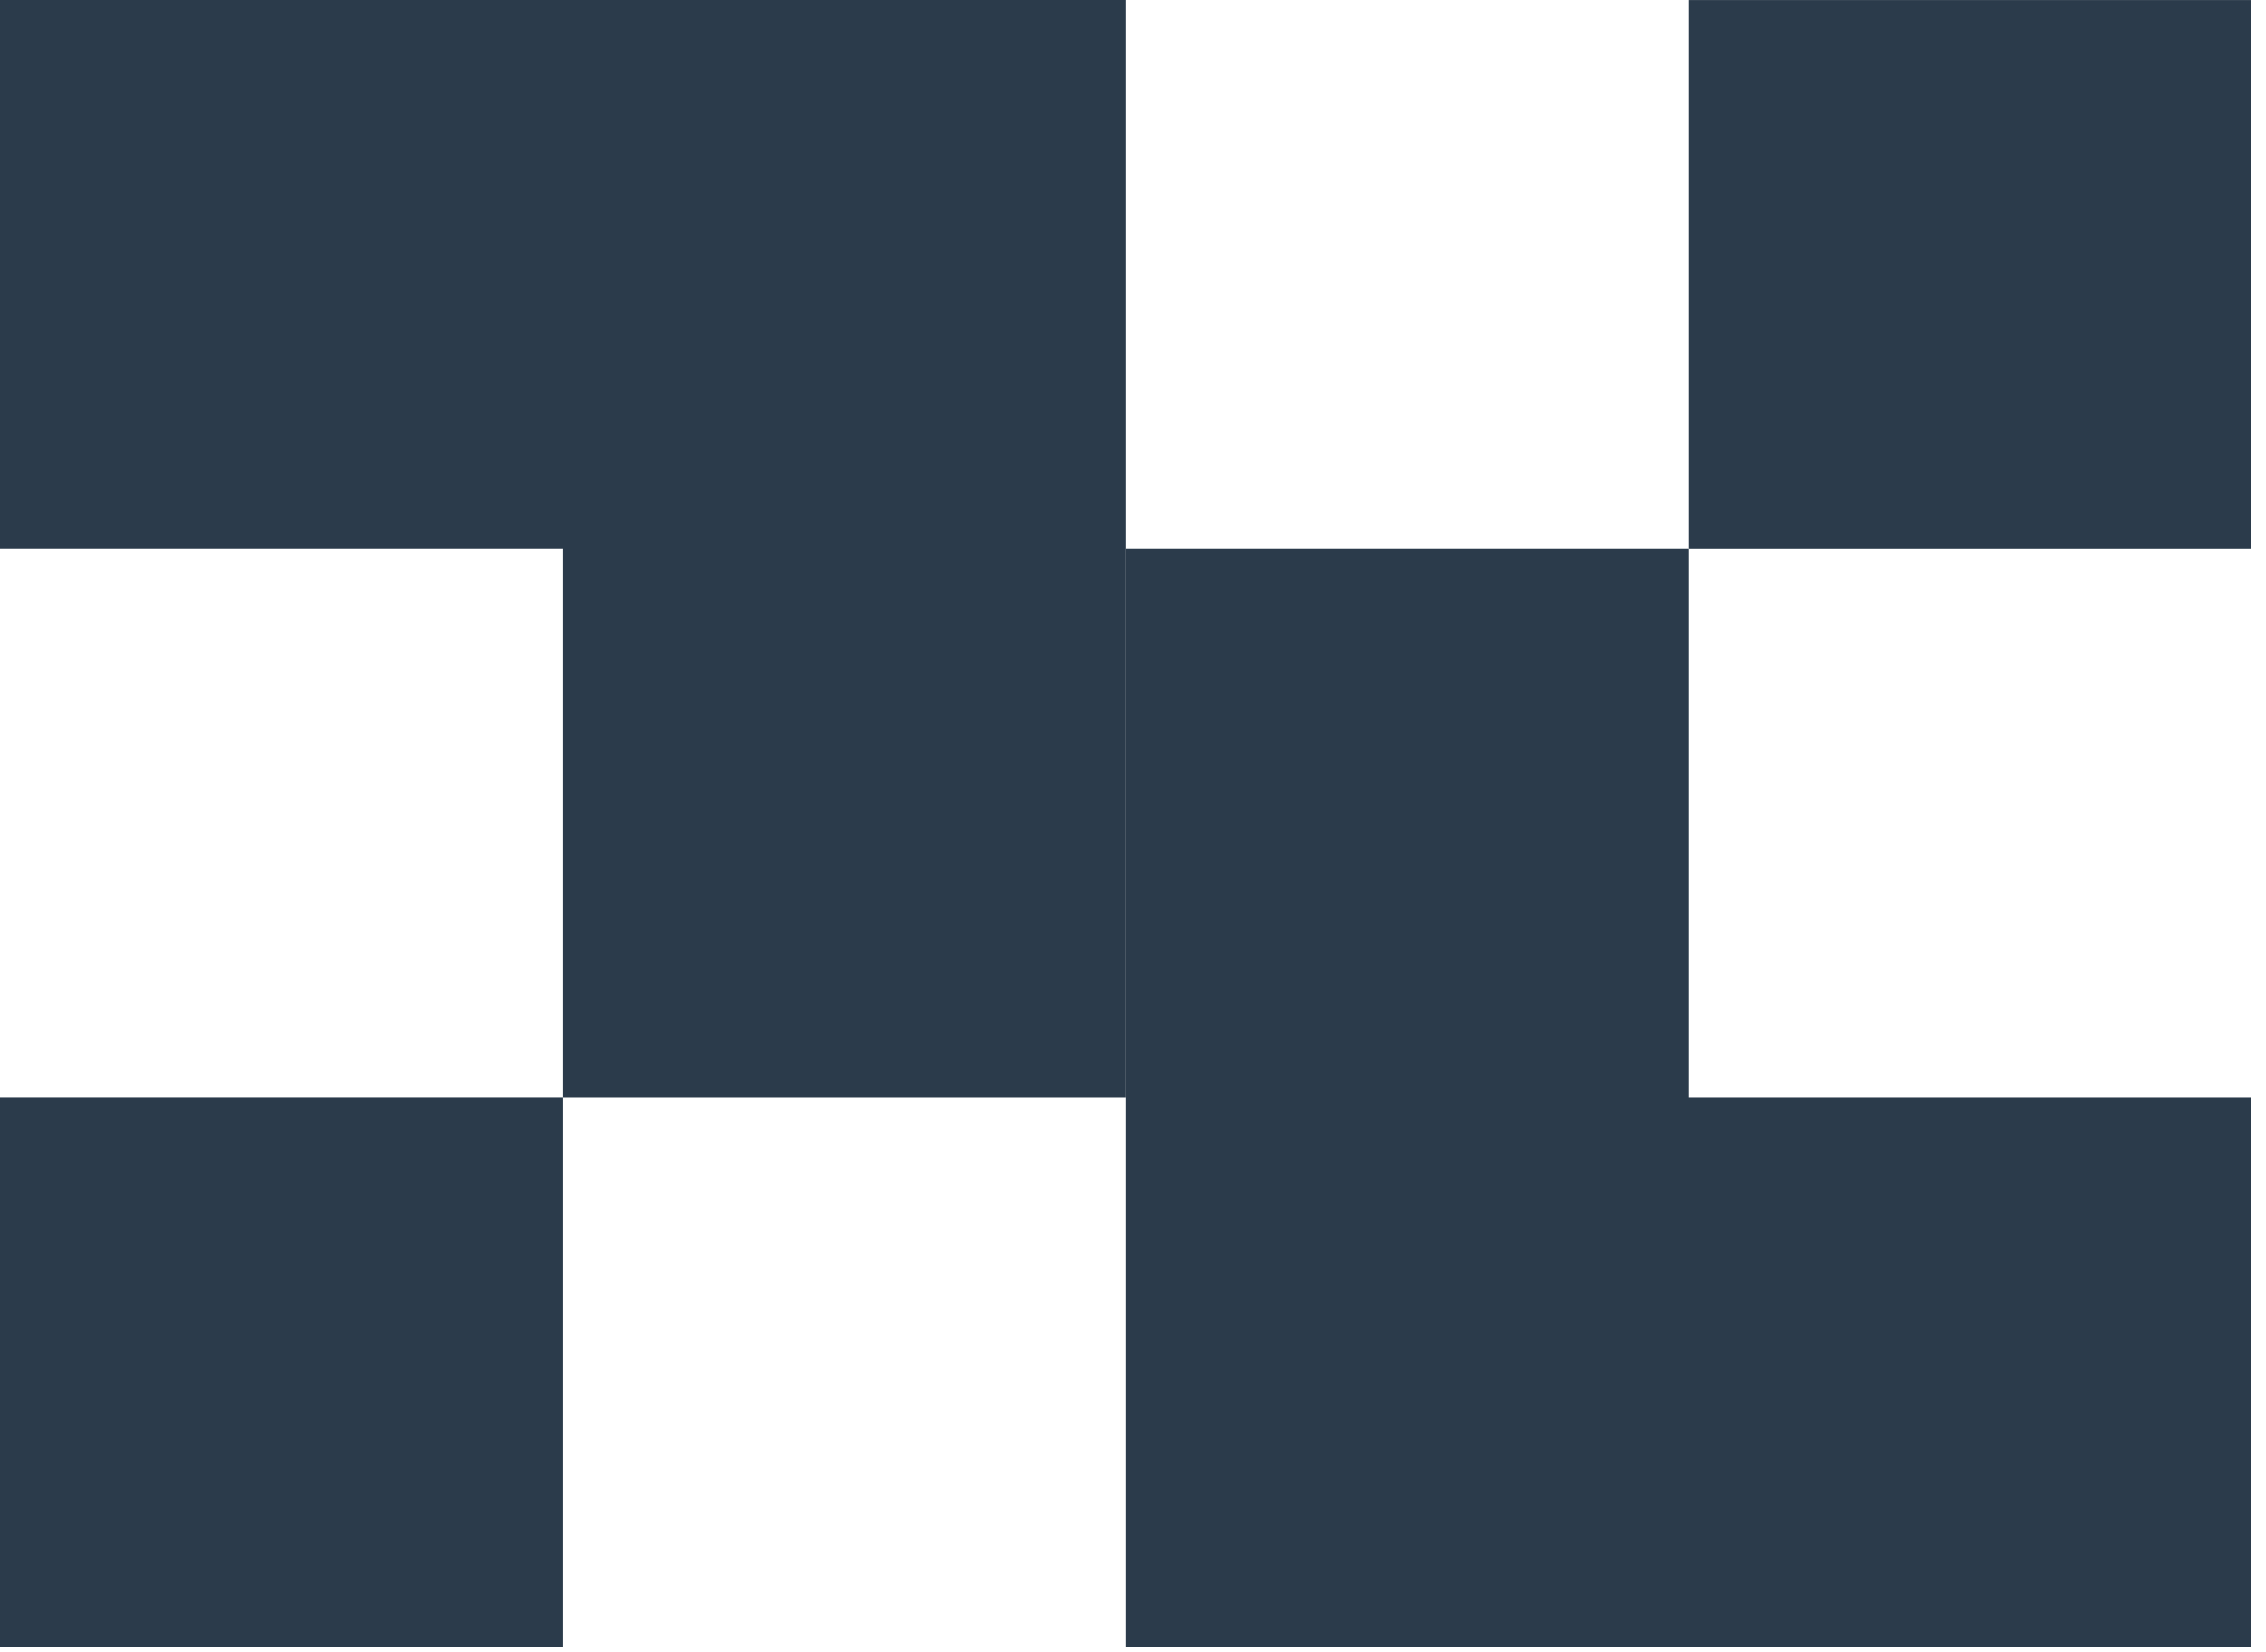 <svg xmlns="http://www.w3.org/2000/svg" width="133" height="97" viewBox="0 0 133 97" fill="none"><path d="M0 0L0 32.225L33.032 32.225V64.451L66.065 64.451L66.065 32.225V0L0 0Z" fill="#2B3B4B"></path><path d="M33.033 64.448H0L0 96.673H33.033L33.033 64.448Z" fill="#2B3B4B"></path><path d="M132.13 96.676L132.13 64.451L99.097 64.45L99.097 32.225L66.065 32.225L66.065 64.45L66.065 96.676L132.13 96.676Z" fill="#2B3B4B"></path><path d="M99.097 32.228L132.13 32.228L132.13 0.003L99.097 0.003L99.097 32.228Z" fill="#2B3B4B"></path></svg>
